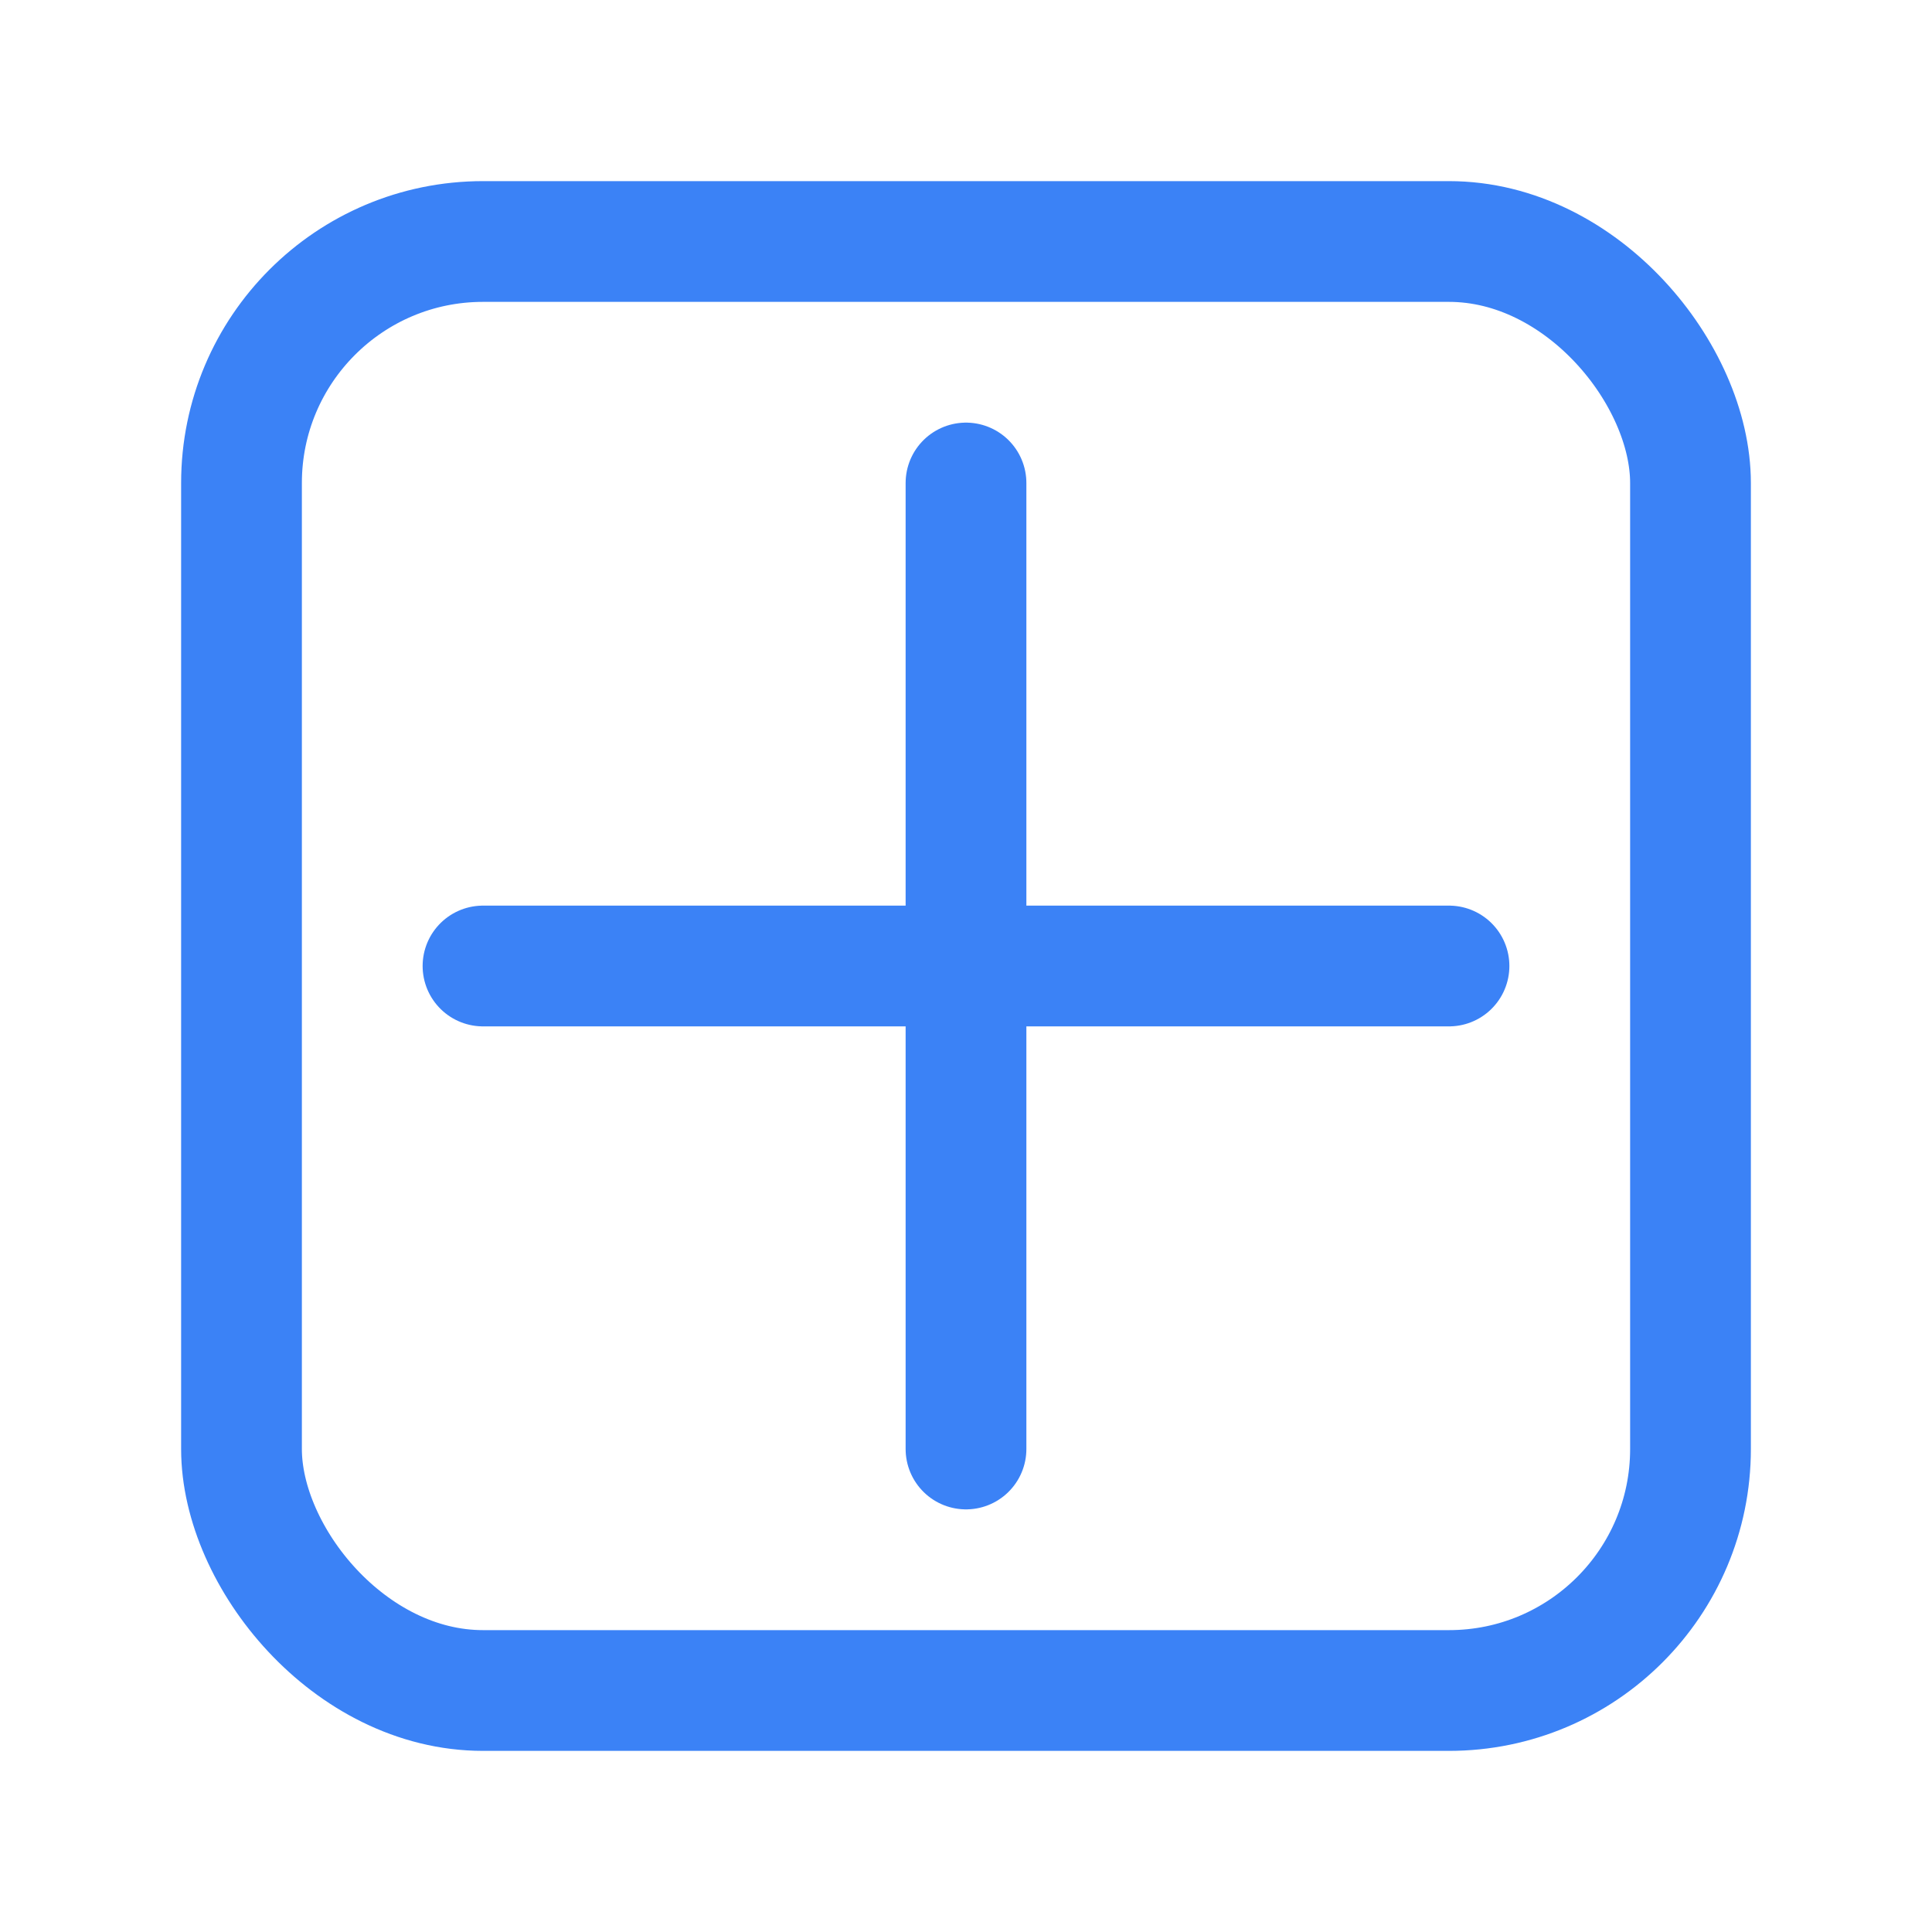 <svg xmlns="http://www.w3.org/2000/svg" viewBox="0 0 32 32" width="32" height="32">
  <rect x="4" y="4" width="24" height="24" rx="4" stroke="#3B82F6" stroke-width="2" fill="none"/>
  <path d="M16 8V24M8 16H24" stroke="#3B82F6" stroke-width="2" stroke-linecap="round" fill="none"/>
</svg>
